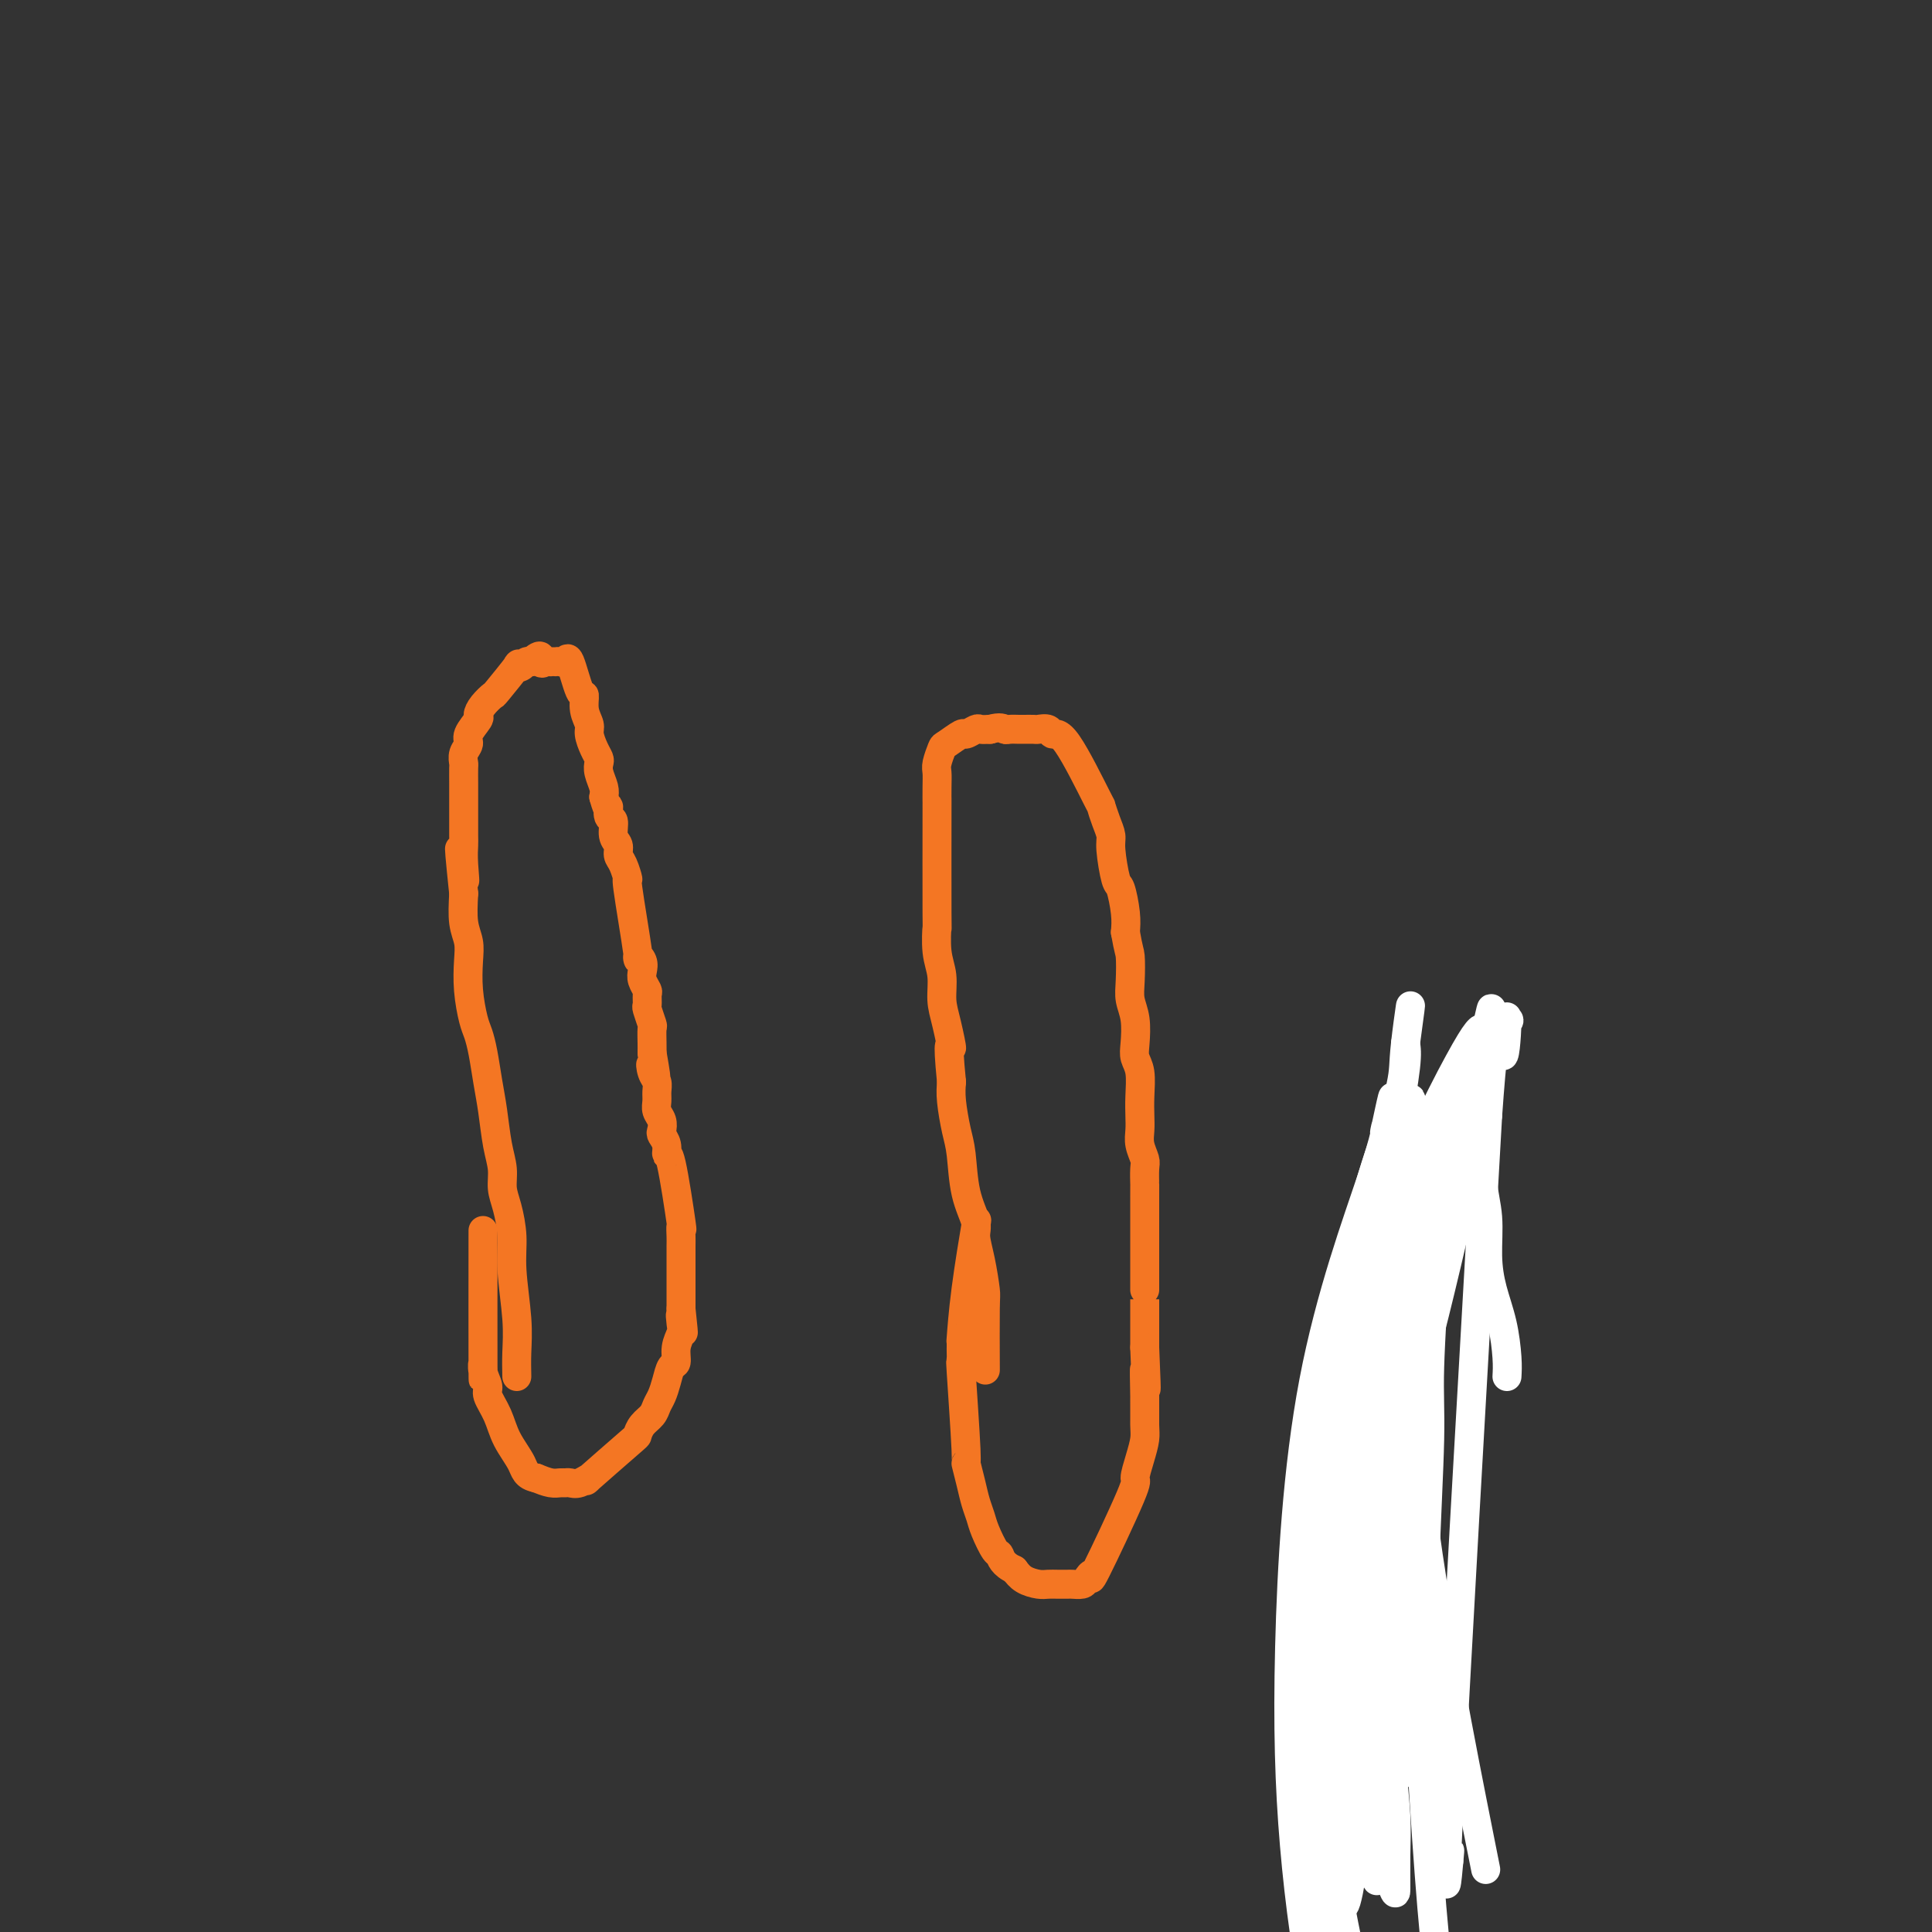 <svg viewBox='0 0 400 400' version='1.1' xmlns='http://www.w3.org/2000/svg' xmlns:xlink='http://www.w3.org/1999/xlink'><rect x="0" y="0" width="400" height="400" fill="#333333" stroke="none"/><g fill='none' stroke='#000000' stroke-width='6' stroke-linecap='round' stroke-linejoin='round'><path d='M286,375c0.309,-2.387 0.619,-4.774 1,-16c0.381,-11.226 0.834,-31.290 1,-41c0.166,-9.710 0.044,-9.067 0,-10c-0.044,-0.933 -0.012,-3.441 0,-5c0.012,-1.559 0.003,-2.168 0,-4c-0.003,-1.832 -0.001,-4.885 0,-6c0.001,-1.115 0.000,-0.291 0,-2c-0.000,-1.709 -0.000,-5.952 0,-8c0.000,-2.048 0.000,-1.901 0,-2c-0.000,-0.099 -0.000,-0.444 0,-1c0.000,-0.556 0.000,-1.322 0,-2c-0.000,-0.678 -0.000,-1.269 0,-2c0.000,-0.731 0.000,-1.603 0,-2c-0.000,-0.397 -0.000,-0.320 0,-1c0.000,-0.680 0.000,-2.119 0,-3c-0.000,-0.881 -0.000,-1.206 0,-2c0.000,-0.794 0.000,-2.058 0,-3c-0.000,-0.942 -0.000,-1.562 0,-2c0.000,-0.438 0.000,-0.695 0,-1c-0.000,-0.305 -0.000,-0.659 0,-1c0.000,-0.341 0.000,-0.671 0,-1'/><path d='M288,260c0.316,-17.889 0.106,-5.110 0,-1c-0.106,4.110 -0.109,-0.448 0,-4c0.109,-3.552 0.328,-6.096 1,-8c0.672,-1.904 1.796,-3.166 3,-6c1.204,-2.834 2.487,-7.238 3,-9c0.513,-1.762 0.257,-0.881 0,0'/></g>
<g fill='none' stroke='#FFFFFF' stroke-width='6' stroke-linecap='round' stroke-linejoin='round'><path d='M307,213c-0.505,-0.156 -1.010,-0.312 -5,7c-3.990,7.312 -11.465,22.093 -16,38c-4.535,15.907 -6.129,32.942 -7,42c-0.871,9.058 -1.018,10.139 -1,13c0.018,2.861 0.200,7.501 0,13c-0.200,5.499 -0.781,11.856 -1,16c-0.219,4.144 -0.076,6.076 0,9c0.076,2.924 0.085,6.840 0,10c-0.085,3.160 -0.263,5.565 0,7c0.263,1.435 0.966,1.899 1,2c0.034,0.101 -0.602,-0.163 0,0c0.602,0.163 2.442,0.751 4,-1c1.558,-1.751 2.833,-5.843 4,-11c1.167,-5.157 2.225,-11.381 3,-17c0.775,-5.619 1.269,-10.634 2,-16c0.731,-5.366 1.701,-11.082 2,-16c0.299,-4.918 -0.074,-9.039 0,-14c0.074,-4.961 0.594,-10.763 1,-15c0.406,-4.237 0.696,-6.909 1,-11c0.304,-4.091 0.620,-9.601 1,-13c0.380,-3.399 0.823,-4.685 1,-6c0.177,-1.315 0.089,-2.657 0,-4'/><path d='M297,246c0.608,-9.930 0.129,-3.256 0,-1c-0.129,2.256 0.092,0.093 0,1c-0.092,0.907 -0.498,4.883 -2,12c-1.502,7.117 -4.101,17.374 -6,26c-1.899,8.626 -3.097,15.620 -4,23c-0.903,7.380 -1.510,15.147 -2,23c-0.490,7.853 -0.864,15.792 -1,22c-0.136,6.208 -0.036,10.684 0,14c0.036,3.316 0.008,5.473 0,7c-0.008,1.527 0.005,2.424 0,0c-0.005,-2.424 -0.027,-8.171 0,-13c0.027,-4.829 0.104,-8.742 2,-21c1.896,-12.258 5.612,-32.863 8,-45c2.388,-12.137 3.449,-15.808 5,-22c1.551,-6.192 3.591,-14.907 5,-21c1.409,-6.093 2.187,-9.563 3,-13c0.813,-3.437 1.661,-6.839 2,-10c0.339,-3.161 0.170,-6.080 0,-9'/><path d='M307,219c3.529,-19.006 0.852,-6.520 0,-2c-0.852,4.520 0.122,1.075 0,0c-0.122,-1.075 -1.340,0.219 -3,3c-1.660,2.781 -3.760,7.048 -6,15c-2.240,7.952 -4.619,19.588 -6,28c-1.381,8.412 -1.766,13.598 -2,24c-0.234,10.402 -0.319,26.018 0,36c0.319,9.982 1.042,14.330 2,20c0.958,5.670 2.151,12.662 3,17c0.849,4.338 1.353,6.020 2,9c0.647,2.980 1.435,7.256 2,10c0.565,2.744 0.905,3.956 1,5c0.095,1.044 -0.057,1.919 0,1c0.057,-0.919 0.323,-3.632 0,0c-0.323,3.632 -1.235,13.609 0,-11c1.235,-24.609 4.618,-83.805 8,-143'/><path d='M308,231c1.852,-26.264 2.481,-15.425 3,-13c0.519,2.425 0.929,-3.566 1,-6c0.071,-2.434 -0.196,-1.311 0,-1c0.196,0.311 0.857,-0.188 0,1c-0.857,1.188 -3.230,4.065 -6,12c-2.770,7.935 -5.936,20.930 -9,24c-3.064,3.070 -6.028,-3.785 -6,26c0.028,29.785 3.046,96.211 6,127c2.954,30.789 5.844,25.940 7,24c1.156,-1.940 0.578,-0.970 0,0'/><path d='M312,285c0.061,-1.068 0.123,-2.135 0,-4c-0.123,-1.865 -0.429,-4.527 -1,-7c-0.571,-2.473 -1.406,-4.755 -2,-7c-0.594,-2.245 -0.948,-4.451 -1,-7c-0.052,-2.549 0.196,-5.440 0,-8c-0.196,-2.560 -0.837,-4.788 -1,-7c-0.163,-2.212 0.152,-4.406 0,-7c-0.152,-2.594 -0.769,-5.587 -1,-8c-0.231,-2.413 -0.074,-4.246 0,-6c0.074,-1.754 0.065,-3.428 0,-4c-0.065,-0.572 -0.186,-0.041 0,0c0.186,0.041 0.677,-0.408 0,0c-0.677,0.408 -2.524,1.673 -5,5c-2.476,3.327 -5.581,8.717 -8,15c-2.419,6.283 -4.151,13.460 -6,21c-1.849,7.540 -3.816,15.442 -5,22c-1.184,6.558 -1.586,11.772 -2,19c-0.414,7.228 -0.840,16.472 -1,22c-0.160,5.528 -0.053,7.342 0,12c0.053,4.658 0.051,12.160 0,17c-0.051,4.840 -0.152,7.018 0,9c0.152,1.982 0.556,3.768 1,5c0.444,1.232 0.927,1.909 1,3c0.073,1.091 -0.265,2.598 0,2c0.265,-0.598 1.132,-3.299 2,-6'/><path d='M283,366c0.760,-5.760 1.659,-18.161 2,-28c0.341,-9.839 0.122,-17.116 0,-26c-0.122,-8.884 -0.149,-19.375 0,-26c0.149,-6.625 0.474,-9.386 1,-14c0.526,-4.614 1.251,-11.082 2,-16c0.749,-4.918 1.520,-8.285 2,-12c0.480,-3.715 0.668,-7.777 1,-10c0.332,-2.223 0.809,-2.608 1,-3c0.191,-0.392 0.097,-0.792 0,0c-0.097,0.792 -0.198,2.776 0,0c0.198,-2.776 0.694,-10.311 -2,12c-2.694,22.311 -8.578,74.469 -11,95c-2.422,20.531 -1.381,9.435 -1,11c0.381,1.565 0.102,15.792 0,24c-0.102,8.208 -0.027,10.396 0,13c0.027,2.604 0.007,5.624 0,7c-0.007,1.376 -0.002,1.107 0,1c0.002,-0.107 0.001,-0.054 0,0'/><path d='M278,394c0.732,3.358 2.563,-10.748 4,-20c1.437,-9.252 2.481,-13.649 3,-19c0.519,-5.351 0.514,-11.657 1,-19c0.486,-7.343 1.464,-15.724 2,-21c0.536,-5.276 0.631,-7.448 1,-12c0.369,-4.552 1.013,-11.484 2,-17c0.987,-5.516 2.319,-9.618 3,-13c0.681,-3.382 0.712,-6.046 1,-8c0.288,-1.954 0.833,-3.200 1,-4c0.167,-0.800 -0.044,-1.156 0,-2c0.044,-0.844 0.344,-2.178 0,0c-0.344,2.178 -1.332,7.866 -2,11c-0.668,3.134 -1.016,3.712 -2,10c-0.984,6.288 -2.603,18.284 -4,29c-1.397,10.716 -2.571,20.150 -3,28c-0.429,7.850 -0.114,14.114 0,20c0.114,5.886 0.028,11.392 0,16c-0.028,4.608 0.003,8.318 0,11c-0.003,2.682 -0.039,4.338 0,5c0.039,0.662 0.154,0.332 0,0c-0.154,-0.332 -0.577,-0.666 -1,-1'/><path d='M284,388c-0.813,1.801 -2.344,-19.198 -3,-33c-0.656,-13.802 -0.436,-20.408 0,-29c0.436,-8.592 1.086,-19.172 2,-28c0.914,-8.828 2.090,-15.906 3,-21c0.910,-5.094 1.553,-8.206 3,-12c1.447,-3.794 3.699,-8.270 5,-12c1.301,-3.730 1.650,-6.713 2,-8c0.350,-1.287 0.700,-0.876 1,-2c0.300,-1.124 0.549,-3.783 0,0c-0.549,3.783 -1.898,14.006 -3,21c-1.102,6.994 -1.958,10.757 -3,16c-1.042,5.243 -2.271,11.966 -3,19c-0.729,7.034 -0.956,14.379 -1,19c-0.044,4.621 0.097,6.517 0,10c-0.097,3.483 -0.432,8.554 0,14c0.432,5.446 1.632,11.266 2,14c0.368,2.734 -0.097,2.382 0,3c0.097,0.618 0.757,2.205 1,3c0.243,0.795 0.069,0.799 0,1c-0.069,0.201 -0.035,0.601 0,1'/><path d='M290,364c0.452,6.916 0.084,1.206 0,0c-0.084,-1.206 0.118,2.094 0,-1c-0.118,-3.094 -0.556,-12.580 -1,-21c-0.444,-8.420 -0.896,-15.773 0,-26c0.896,-10.227 3.139,-23.329 5,-33c1.861,-9.671 3.340,-15.910 5,-22c1.660,-6.090 3.501,-12.029 5,-17c1.499,-4.971 2.656,-8.973 3,-11c0.344,-2.027 -0.126,-2.079 -2,5c-1.874,7.079 -5.152,21.289 -8,32c-2.848,10.711 -5.267,17.922 -3,39c2.267,21.078 9.219,56.022 12,70c2.781,13.978 1.390,6.989 0,0'/><path d='M296,376c0.104,-2.191 0.209,-4.381 0,-9c-0.209,-4.619 -0.731,-11.666 -1,-19c-0.269,-7.334 -0.283,-14.955 0,-24c0.283,-9.045 0.864,-19.516 1,-26c0.136,-6.484 -0.174,-8.983 0,-15c0.174,-6.017 0.831,-15.551 1,-22c0.169,-6.449 -0.152,-9.811 0,-12c0.152,-2.189 0.775,-3.205 1,-5c0.225,-1.795 0.052,-4.371 0,-6c-0.052,-1.629 0.017,-2.313 0,-3c-0.017,-0.687 -0.120,-1.377 0,-2c0.120,-0.623 0.463,-1.178 0,0c-0.463,1.178 -1.731,4.089 -3,7'/><path d='M295,240c-1.992,9.711 -5.472,31.487 -7,45c-1.528,13.513 -1.103,18.761 -1,27c0.103,8.239 -0.116,19.469 0,29c0.116,9.531 0.567,17.364 1,23c0.433,5.636 0.850,9.076 1,12c0.150,2.924 0.034,5.333 0,8c-0.034,2.667 0.013,5.591 0,7c-0.013,1.409 -0.086,1.304 -1,-1c-0.914,-2.304 -2.669,-6.807 -4,-12c-1.331,-5.193 -2.239,-11.078 -3,-18c-0.761,-6.922 -1.375,-14.883 -2,-23c-0.625,-8.117 -1.260,-16.390 -1,-28c0.260,-11.610 1.415,-26.556 3,-38c1.585,-11.444 3.600,-19.387 5,-25c1.400,-5.613 2.185,-8.896 3,-13c0.815,-4.104 1.662,-9.030 2,-12c0.338,-2.970 0.169,-3.985 0,-5'/><path d='M291,216c2.012,-14.694 0.543,-4.930 0,0c-0.543,4.930 -0.160,5.027 -1,9c-0.840,3.973 -2.905,11.823 -5,20c-2.095,8.177 -4.221,16.680 -6,27c-1.779,10.320 -3.210,22.457 -4,38c-0.790,15.543 -0.940,34.493 -1,47c-0.060,12.507 -0.030,18.573 3,35c3.030,16.427 9.060,43.217 11,53c1.940,9.783 -0.212,2.560 -3,-4c-2.788,-6.560 -6.214,-12.456 -9,-24c-2.786,-11.544 -4.934,-28.735 -6,-45c-1.066,-16.265 -1.051,-31.604 0,-46c1.051,-14.396 3.137,-27.848 5,-39c1.863,-11.152 3.501,-20.002 5,-27c1.499,-6.998 2.857,-12.142 4,-16c1.143,-3.858 2.072,-6.429 3,-9'/><path d='M287,235c2.628,-14.481 0.696,-5.184 0,-2c-0.696,3.184 -0.158,0.254 0,0c0.158,-0.254 -0.064,2.168 -3,11c-2.936,8.832 -8.586,24.073 -12,42c-3.414,17.927 -4.592,38.540 -5,55c-0.408,16.460 -0.045,28.765 1,41c1.045,12.235 2.773,24.398 5,35c2.227,10.602 4.954,19.643 7,26c2.046,6.357 3.410,10.029 5,15c1.590,4.971 3.406,11.240 5,16c1.594,4.760 2.968,8.012 4,10c1.032,1.988 1.724,2.711 2,3c0.276,0.289 0.138,0.145 0,0'/></g>
<g fill='none' stroke='#F47623' stroke-width='6' stroke-linecap='round' stroke-linejoin='round'><path d='M107,285c-0.032,-1.578 -0.064,-3.157 0,-5c0.064,-1.843 0.223,-3.952 0,-7c-0.223,-3.048 -0.830,-7.035 -1,-10c-0.170,-2.965 0.095,-4.909 0,-7c-0.095,-2.091 -0.550,-4.330 -1,-6c-0.450,-1.670 -0.894,-2.773 -1,-4c-0.106,-1.227 0.126,-2.579 0,-4c-0.126,-1.421 -0.611,-2.912 -1,-5c-0.389,-2.088 -0.681,-4.773 -1,-7c-0.319,-2.227 -0.663,-3.998 -1,-6c-0.337,-2.002 -0.665,-4.237 -1,-6c-0.335,-1.763 -0.677,-3.055 -1,-4c-0.323,-0.945 -0.626,-1.542 -1,-3c-0.374,-1.458 -0.818,-3.777 -1,-6c-0.182,-2.223 -0.100,-4.348 0,-6c0.100,-1.652 0.219,-2.829 0,-4c-0.219,-1.171 -0.777,-2.334 -1,-4c-0.223,-1.666 -0.112,-3.833 0,-6'/><path d='M96,185c-1.702,-16.314 -0.456,-7.099 0,-4c0.456,3.099 0.122,0.083 0,-2c-0.122,-2.083 -0.033,-3.233 0,-4c0.033,-0.767 0.009,-1.151 0,-2c-0.009,-0.849 -0.002,-2.162 0,-3c0.002,-0.838 0.001,-1.202 0,-2c-0.001,-0.798 0.000,-2.030 0,-3c-0.000,-0.970 -0.001,-1.677 0,-2c0.001,-0.323 0.005,-0.261 0,-1c-0.005,-0.739 -0.017,-2.280 0,-3c0.017,-0.720 0.065,-0.620 0,-1c-0.065,-0.380 -0.242,-1.239 0,-2c0.242,-0.761 0.904,-1.425 1,-2c0.096,-0.575 -0.373,-1.062 0,-2c0.373,-0.938 1.588,-2.327 2,-3c0.412,-0.673 0.021,-0.630 0,-1c-0.021,-0.370 0.330,-1.153 1,-2c0.670,-0.847 1.661,-1.757 2,-2c0.339,-0.243 0.027,0.180 1,-1c0.973,-1.180 3.231,-3.962 4,-5c0.769,-1.038 0.049,-0.331 0,0c-0.049,0.331 0.575,0.284 1,0c0.425,-0.284 0.653,-0.807 1,-1c0.347,-0.193 0.813,-0.055 1,0c0.187,0.055 0.093,0.028 0,0'/><path d='M110,137c2.421,-2.321 1.973,-0.622 2,0c0.027,0.622 0.528,0.167 1,0c0.472,-0.167 0.914,-0.045 1,0c0.086,0.045 -0.184,0.014 0,0c0.184,-0.014 0.822,-0.010 1,0c0.178,0.010 -0.103,0.025 0,0c0.103,-0.025 0.592,-0.090 1,0c0.408,0.090 0.735,0.334 1,0c0.265,-0.334 0.467,-1.246 1,0c0.533,1.246 1.396,4.650 2,6c0.604,1.350 0.949,0.644 1,1c0.051,0.356 -0.193,1.773 0,3c0.193,1.227 0.822,2.265 1,3c0.178,0.735 -0.097,1.169 0,2c0.097,0.831 0.566,2.061 1,3c0.434,0.939 0.835,1.589 1,2c0.165,0.411 0.096,0.584 0,1c-0.096,0.416 -0.218,1.073 0,2c0.218,0.927 0.777,2.122 1,3c0.223,0.878 0.112,1.439 0,2'/><path d='M125,165c1.017,3.740 1.061,2.090 1,2c-0.061,-0.090 -0.227,1.380 0,2c0.227,0.620 0.848,0.391 1,1c0.152,0.609 -0.165,2.057 0,3c0.165,0.943 0.813,1.382 1,2c0.187,0.618 -0.086,1.415 0,2c0.086,0.585 0.530,0.958 1,2c0.470,1.042 0.967,2.754 1,3c0.033,0.246 -0.397,-0.976 0,2c0.397,2.976 1.622,10.148 2,13c0.378,2.852 -0.091,1.384 0,1c0.091,-0.384 0.742,0.316 1,1c0.258,0.684 0.122,1.354 0,2c-0.122,0.646 -0.230,1.270 0,2c0.230,0.730 0.797,1.566 1,2c0.203,0.434 0.040,0.468 0,1c-0.040,0.532 0.042,1.564 0,2c-0.042,0.436 -0.207,0.277 0,1c0.207,0.723 0.788,2.328 1,3c0.212,0.672 0.057,0.412 0,1c-0.057,0.588 -0.016,2.025 0,3c0.016,0.975 0.008,1.487 0,2'/><path d='M135,218c1.563,8.844 0.472,4.453 0,3c-0.472,-1.453 -0.324,0.034 0,1c0.324,0.966 0.822,1.413 1,2c0.178,0.587 0.034,1.313 0,2c-0.034,0.687 0.042,1.335 0,2c-0.042,0.665 -0.204,1.346 0,2c0.204,0.654 0.772,1.280 1,2c0.228,0.720 0.115,1.533 0,2c-0.115,0.467 -0.234,0.586 0,1c0.234,0.414 0.819,1.121 1,2c0.181,0.879 -0.043,1.930 0,2c0.043,0.070 0.351,-0.842 1,2c0.649,2.842 1.638,9.438 2,12c0.362,2.562 0.097,1.090 0,1c-0.097,-0.090 -0.026,1.201 0,2c0.026,0.799 0.007,1.106 0,2c-0.007,0.894 -0.002,2.375 0,3c0.002,0.625 0.001,0.394 0,1c-0.001,0.606 -0.000,2.049 0,3c0.000,0.951 0.000,1.410 0,2c-0.000,0.590 -0.000,1.311 0,2c0.000,0.689 0.000,1.344 0,2'/><path d='M141,271c0.933,8.614 0.265,3.650 0,2c-0.265,-1.650 -0.126,0.015 0,1c0.126,0.985 0.241,1.292 0,2c-0.241,0.708 -0.838,1.817 -1,3c-0.162,1.183 0.111,2.438 0,3c-0.111,0.562 -0.606,0.430 -1,1c-0.394,0.570 -0.686,1.843 -1,3c-0.314,1.157 -0.648,2.198 -1,3c-0.352,0.802 -0.721,1.364 -1,2c-0.279,0.636 -0.470,1.346 -1,2c-0.530,0.654 -1.401,1.253 -2,2c-0.599,0.747 -0.926,1.644 -1,2c-0.074,0.356 0.107,0.172 -2,2c-2.107,1.828 -6.501,5.667 -8,7c-1.499,1.333 -0.103,0.161 0,0c0.103,-0.161 -1.088,0.690 -2,1c-0.912,0.310 -1.545,0.080 -2,0c-0.455,-0.080 -0.730,-0.011 -1,0c-0.270,0.011 -0.534,-0.035 -1,0c-0.466,0.035 -1.133,0.153 -2,0c-0.867,-0.153 -1.933,-0.576 -3,-1'/><path d='M111,306c-2.223,-0.442 -2.279,-1.545 -3,-3c-0.721,-1.455 -2.106,-3.260 -3,-5c-0.894,-1.740 -1.297,-3.415 -2,-5c-0.703,-1.585 -1.705,-3.079 -2,-4c-0.295,-0.921 0.117,-1.267 0,-2c-0.117,-0.733 -0.763,-1.851 -1,-3c-0.237,-1.149 -0.063,-2.329 0,-1c0.063,1.329 0.017,5.165 0,0c-0.017,-5.165 -0.005,-19.333 0,-25c0.005,-5.667 0.002,-2.834 0,0'/><path d='M204,283c0.006,0.741 0.011,1.481 0,-1c-0.011,-2.481 -0.040,-8.185 0,-11c0.040,-2.815 0.147,-2.742 0,-4c-0.147,-1.258 -0.550,-3.848 -1,-6c-0.450,-2.152 -0.946,-3.865 -1,-5c-0.054,-1.135 0.336,-1.693 0,-3c-0.336,-1.307 -1.397,-3.364 -2,-6c-0.603,-2.636 -0.749,-5.851 -1,-8c-0.251,-2.149 -0.606,-3.232 -1,-5c-0.394,-1.768 -0.827,-4.219 -1,-6c-0.173,-1.781 -0.087,-2.890 0,-4'/><path d='M197,224c-1.040,-10.473 -0.139,-7.155 0,-7c0.139,0.155 -0.485,-2.852 -1,-5c-0.515,-2.148 -0.923,-3.438 -1,-5c-0.077,-1.562 0.175,-3.396 0,-5c-0.175,-1.604 -0.779,-2.976 -1,-5c-0.221,-2.024 -0.059,-4.698 0,-5c0.059,-0.302 0.016,1.769 0,-3c-0.016,-4.769 -0.005,-16.379 0,-21c0.005,-4.621 0.005,-2.254 0,-2c-0.005,0.254 -0.015,-1.604 0,-3c0.015,-1.396 0.053,-2.329 0,-3c-0.053,-0.671 -0.198,-1.079 0,-2c0.198,-0.921 0.740,-2.356 1,-3c0.260,-0.644 0.240,-0.498 1,-1c0.760,-0.502 2.300,-1.651 3,-2c0.700,-0.349 0.559,0.102 1,0c0.441,-0.102 1.465,-0.758 2,-1c0.535,-0.242 0.581,-0.069 1,0c0.419,0.069 1.209,0.035 2,0'/><path d='M205,151c2.196,-0.619 2.687,-0.166 3,0c0.313,0.166 0.450,0.045 1,0c0.550,-0.045 1.513,-0.013 2,0c0.487,0.013 0.497,0.008 1,0c0.503,-0.008 1.499,-0.019 2,0c0.501,0.019 0.506,0.070 1,0c0.494,-0.070 1.477,-0.259 2,0c0.523,0.259 0.588,0.968 1,1c0.412,0.032 1.172,-0.612 3,2c1.828,2.612 4.724,8.481 6,11c1.276,2.519 0.933,1.688 1,2c0.067,0.312 0.542,1.768 1,3c0.458,1.232 0.897,2.241 1,3c0.103,0.759 -0.130,1.270 0,3c0.130,1.730 0.622,4.680 1,6c0.378,1.320 0.640,1.009 1,2c0.360,0.991 0.817,3.283 1,5c0.183,1.717 0.091,2.858 0,4'/><path d='M233,193c0.686,3.976 0.902,3.915 1,5c0.098,1.085 0.078,3.316 0,5c-0.078,1.684 -0.213,2.823 0,4c0.213,1.177 0.775,2.394 1,4c0.225,1.606 0.113,3.602 0,5c-0.113,1.398 -0.226,2.198 0,3c0.226,0.802 0.792,1.607 1,3c0.208,1.393 0.060,3.375 0,5c-0.060,1.625 -0.030,2.895 0,4c0.030,1.105 0.061,2.046 0,3c-0.061,0.954 -0.212,1.922 0,3c0.212,1.078 0.789,2.266 1,3c0.211,0.734 0.057,1.015 0,2c-0.057,0.985 -0.015,2.674 0,3c0.015,0.326 0.004,-0.713 0,3c-0.004,3.713 -0.001,12.177 0,16c0.001,3.823 0.000,3.005 0,3c-0.000,-0.005 -0.000,0.803 0,2c0.000,1.197 0.000,2.784 0,4c-0.000,1.216 -0.000,2.062 0,3c0.000,0.938 0.000,1.969 0,3'/><path d='M237,279c0.618,14.221 0.163,6.774 0,5c-0.163,-1.774 -0.034,2.124 0,5c0.034,2.876 -0.026,4.728 0,6c0.026,1.272 0.139,1.962 0,3c-0.139,1.038 -0.530,2.424 -1,4c-0.470,1.576 -1.019,3.343 -1,4c0.019,0.657 0.606,0.204 -1,4c-1.606,3.796 -5.404,11.840 -7,15c-1.596,3.160 -0.990,1.435 -1,1c-0.010,-0.435 -0.635,0.419 -1,1c-0.365,0.581 -0.468,0.887 -1,1c-0.532,0.113 -1.492,0.031 -2,0c-0.508,-0.031 -0.562,-0.010 -1,0c-0.438,0.010 -1.258,0.011 -2,0c-0.742,-0.011 -1.405,-0.034 -2,0c-0.595,0.034 -1.122,0.125 -2,0c-0.878,-0.125 -2.108,-0.464 -3,-1c-0.892,-0.536 -1.446,-1.268 -2,-2'/><path d='M210,325c-2.504,-1.137 -2.765,-2.481 -3,-3c-0.235,-0.519 -0.444,-0.213 -1,-1c-0.556,-0.787 -1.459,-2.668 -2,-4c-0.541,-1.332 -0.718,-2.114 -1,-3c-0.282,-0.886 -0.668,-1.876 -1,-3c-0.332,-1.124 -0.611,-2.383 -1,-4c-0.389,-1.617 -0.889,-3.593 -1,-4c-0.111,-0.407 0.166,0.753 0,-3c-0.166,-3.753 -0.777,-12.419 -1,-16c-0.223,-3.581 -0.060,-2.075 0,-2c0.060,0.075 0.016,-1.280 0,-2c-0.016,-0.720 -0.002,-0.806 0,-1c0.002,-0.194 -0.006,-0.495 0,-1c0.006,-0.505 0.026,-1.213 0,-1c-0.026,0.213 -0.100,1.346 0,0c0.100,-1.346 0.373,-5.170 1,-10c0.627,-4.830 1.608,-10.666 2,-13c0.392,-2.334 0.196,-1.167 0,0'/></g>
</svg>